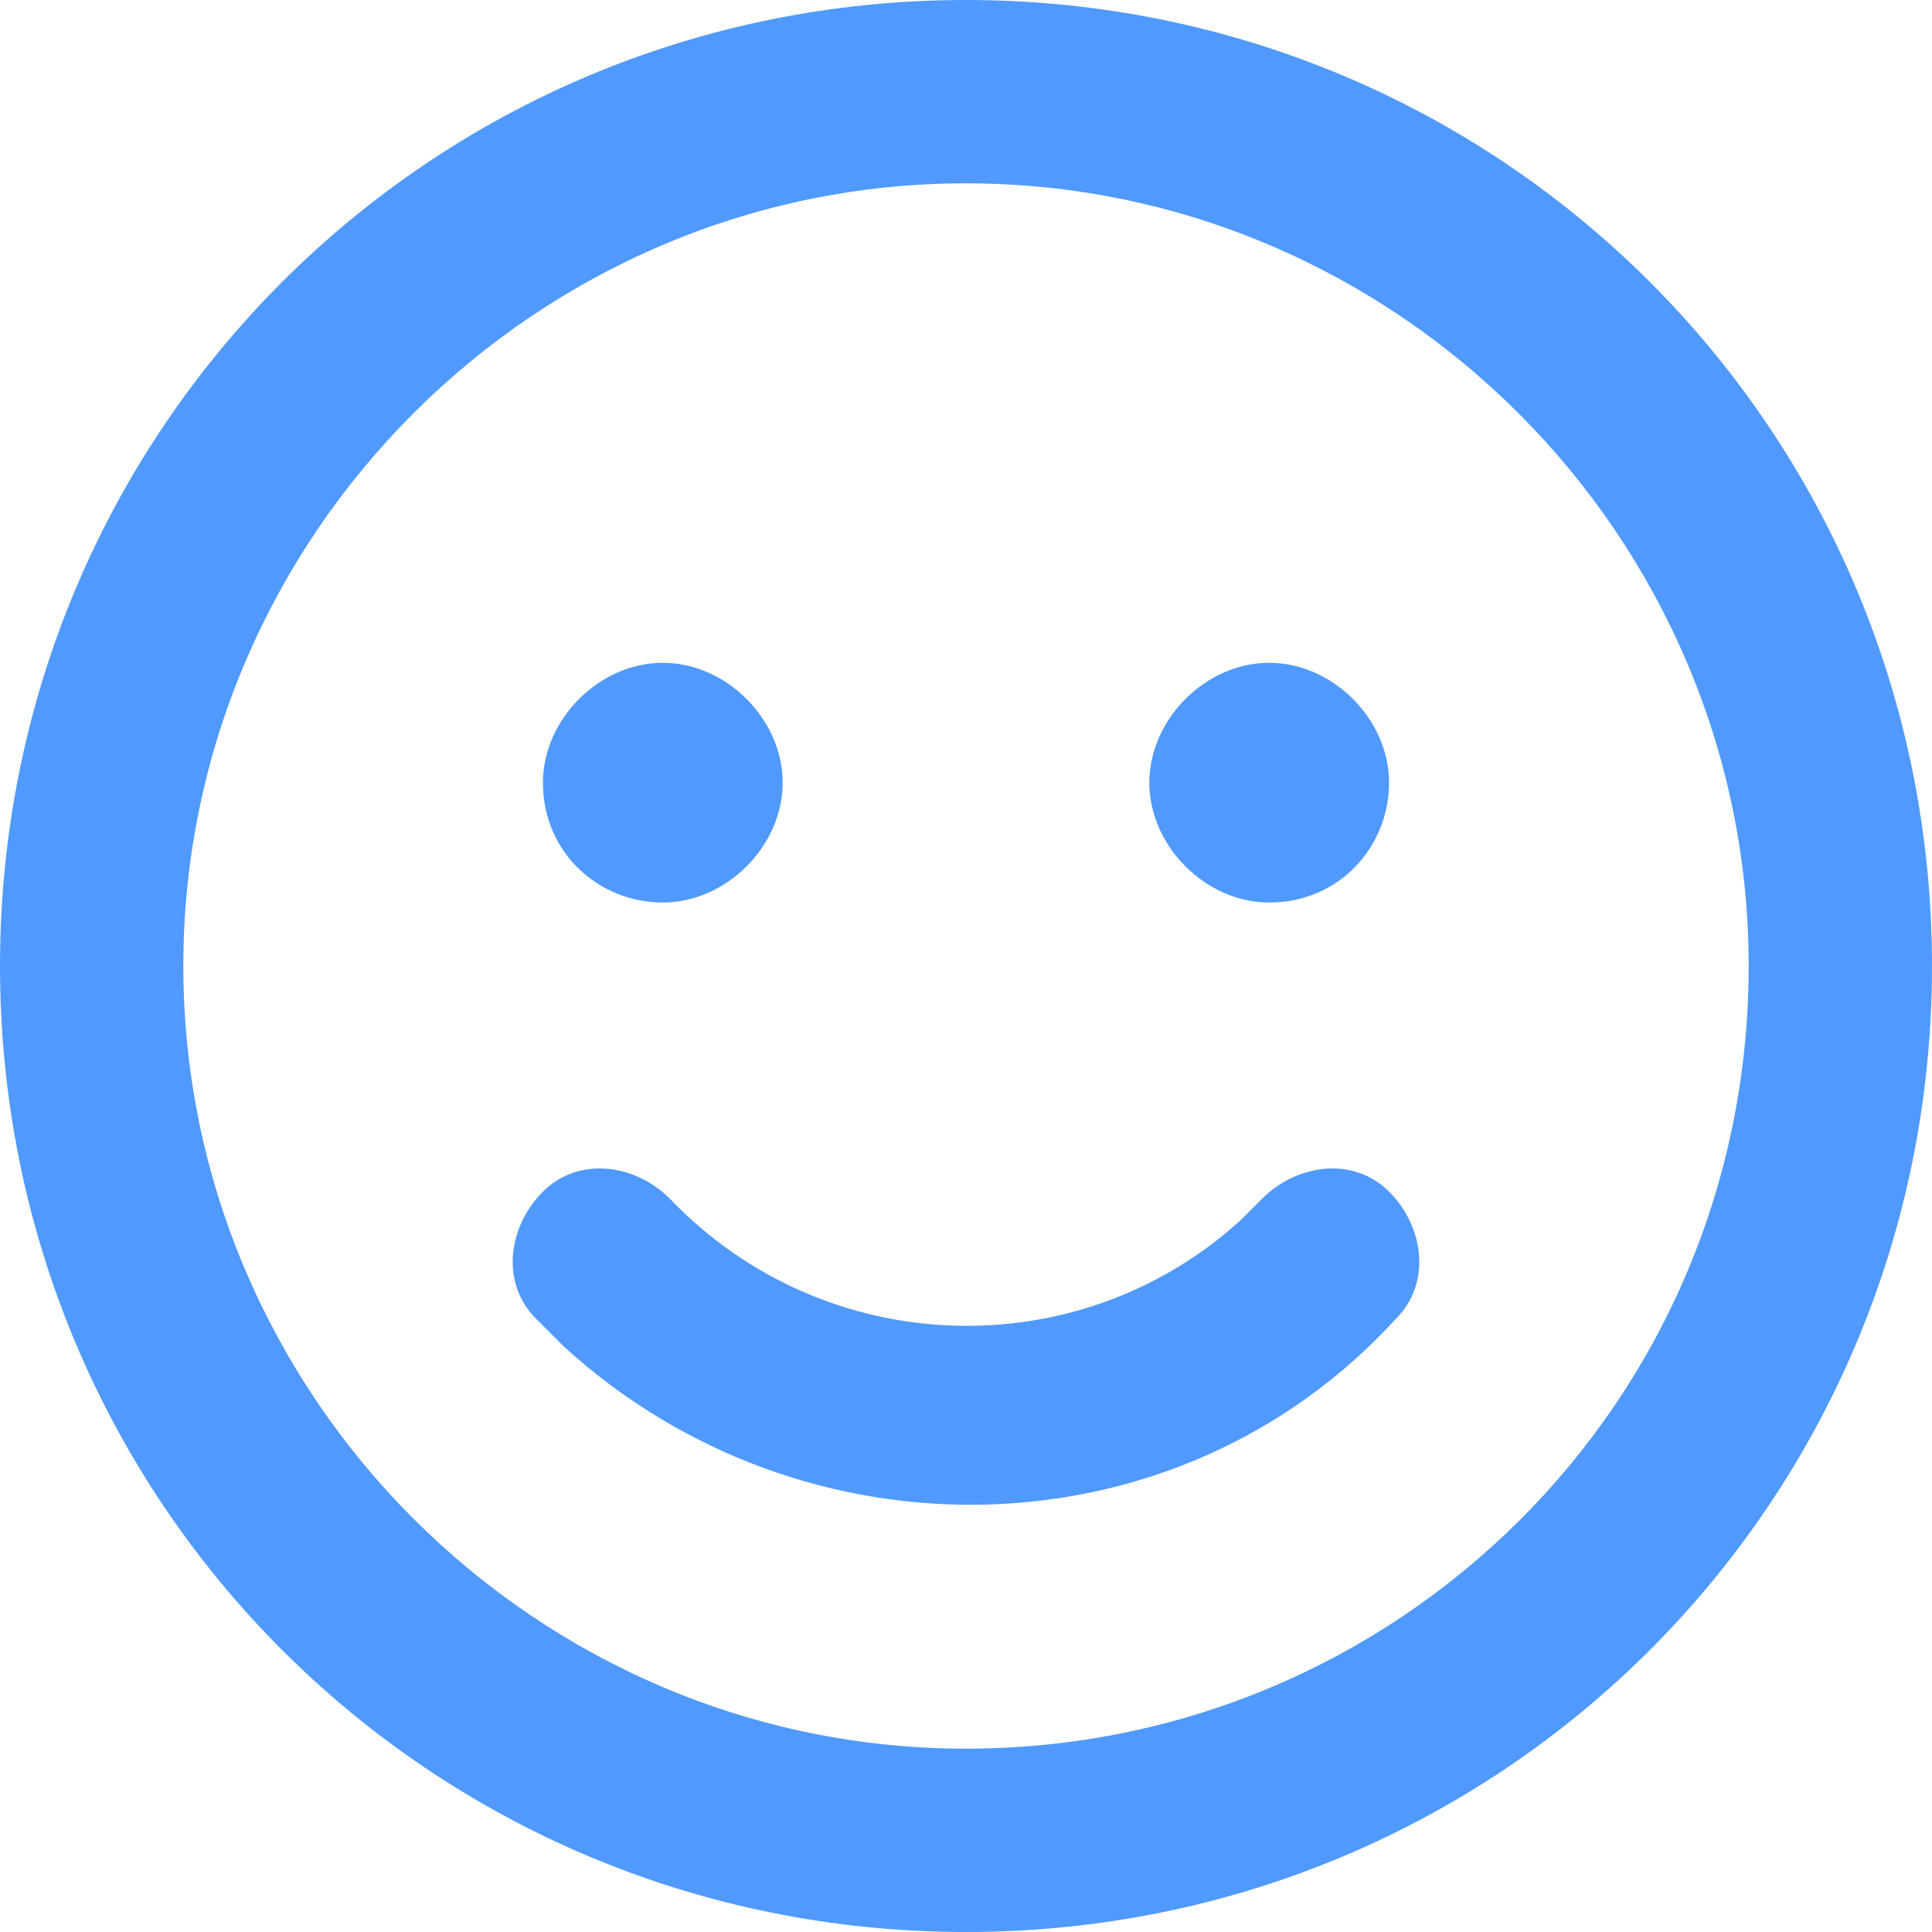 <?xml version="1.0" encoding="utf-8"?>
<!-- Generator: Adobe Illustrator 28.0.0, SVG Export Plug-In . SVG Version: 6.00 Build 0)  -->
<svg version="1.1" id="レイヤー_1" xmlns="http://www.w3.org/2000/svg" xmlns:xlink="http://www.w3.org/1999/xlink" x="0px"
	 y="0px" viewBox="0 0 27.4 27.4" style="enable-background:new 0 0 27.4 27.4;" xml:space="preserve">
<style type="text/css">
	.st0{fill:#509AFF;}
</style>
<path id="パス_13405" class="st0" d="M24.8,13.7c0-6.1-5-11.1-11.1-11.1c-6.1,0-11.1,5-11.1,11.1c0,6.1,5,11.1,11.1,11.1
	C19.8,24.8,24.8,19.9,24.8,13.7C24.8,13.7,24.8,13.7,24.8,13.7 M0,13.7C0,6.1,6.1,0,13.7,0s13.7,6.1,13.7,13.7s-6.1,13.7-13.7,13.7
	S0,21.3,0,13.7C0,13.7,0,13.7,0,13.7 M9.5,17c2.2,2.3,5.8,2.4,8.1,0.3c0.1-0.1,0.2-0.2,0.3-0.3c0.5-0.5,1.3-0.6,1.8-0.1
	c0.5,0.5,0.6,1.3,0.1,1.8l0,0c-3.1,3.4-8.4,3.5-11.8,0.4c-0.1-0.1-0.3-0.3-0.4-0.4c-0.5-0.5-0.4-1.3,0.1-1.8S9,16.5,9.5,17L9.5,17z
	 M7.7,11.1c0-0.9,0.8-1.7,1.7-1.7c0.9,0,1.7,0.8,1.7,1.7c0,0.9-0.8,1.7-1.7,1.7S7.7,12.1,7.7,11.1L7.7,11.1 M18,9.4
	c0.9,0,1.7,0.8,1.7,1.7S19,12.8,18,12.8c-0.9,0-1.7-0.8-1.7-1.7c0,0,0,0,0,0C16.3,10.2,17.1,9.4,18,9.4"/>
</svg>
